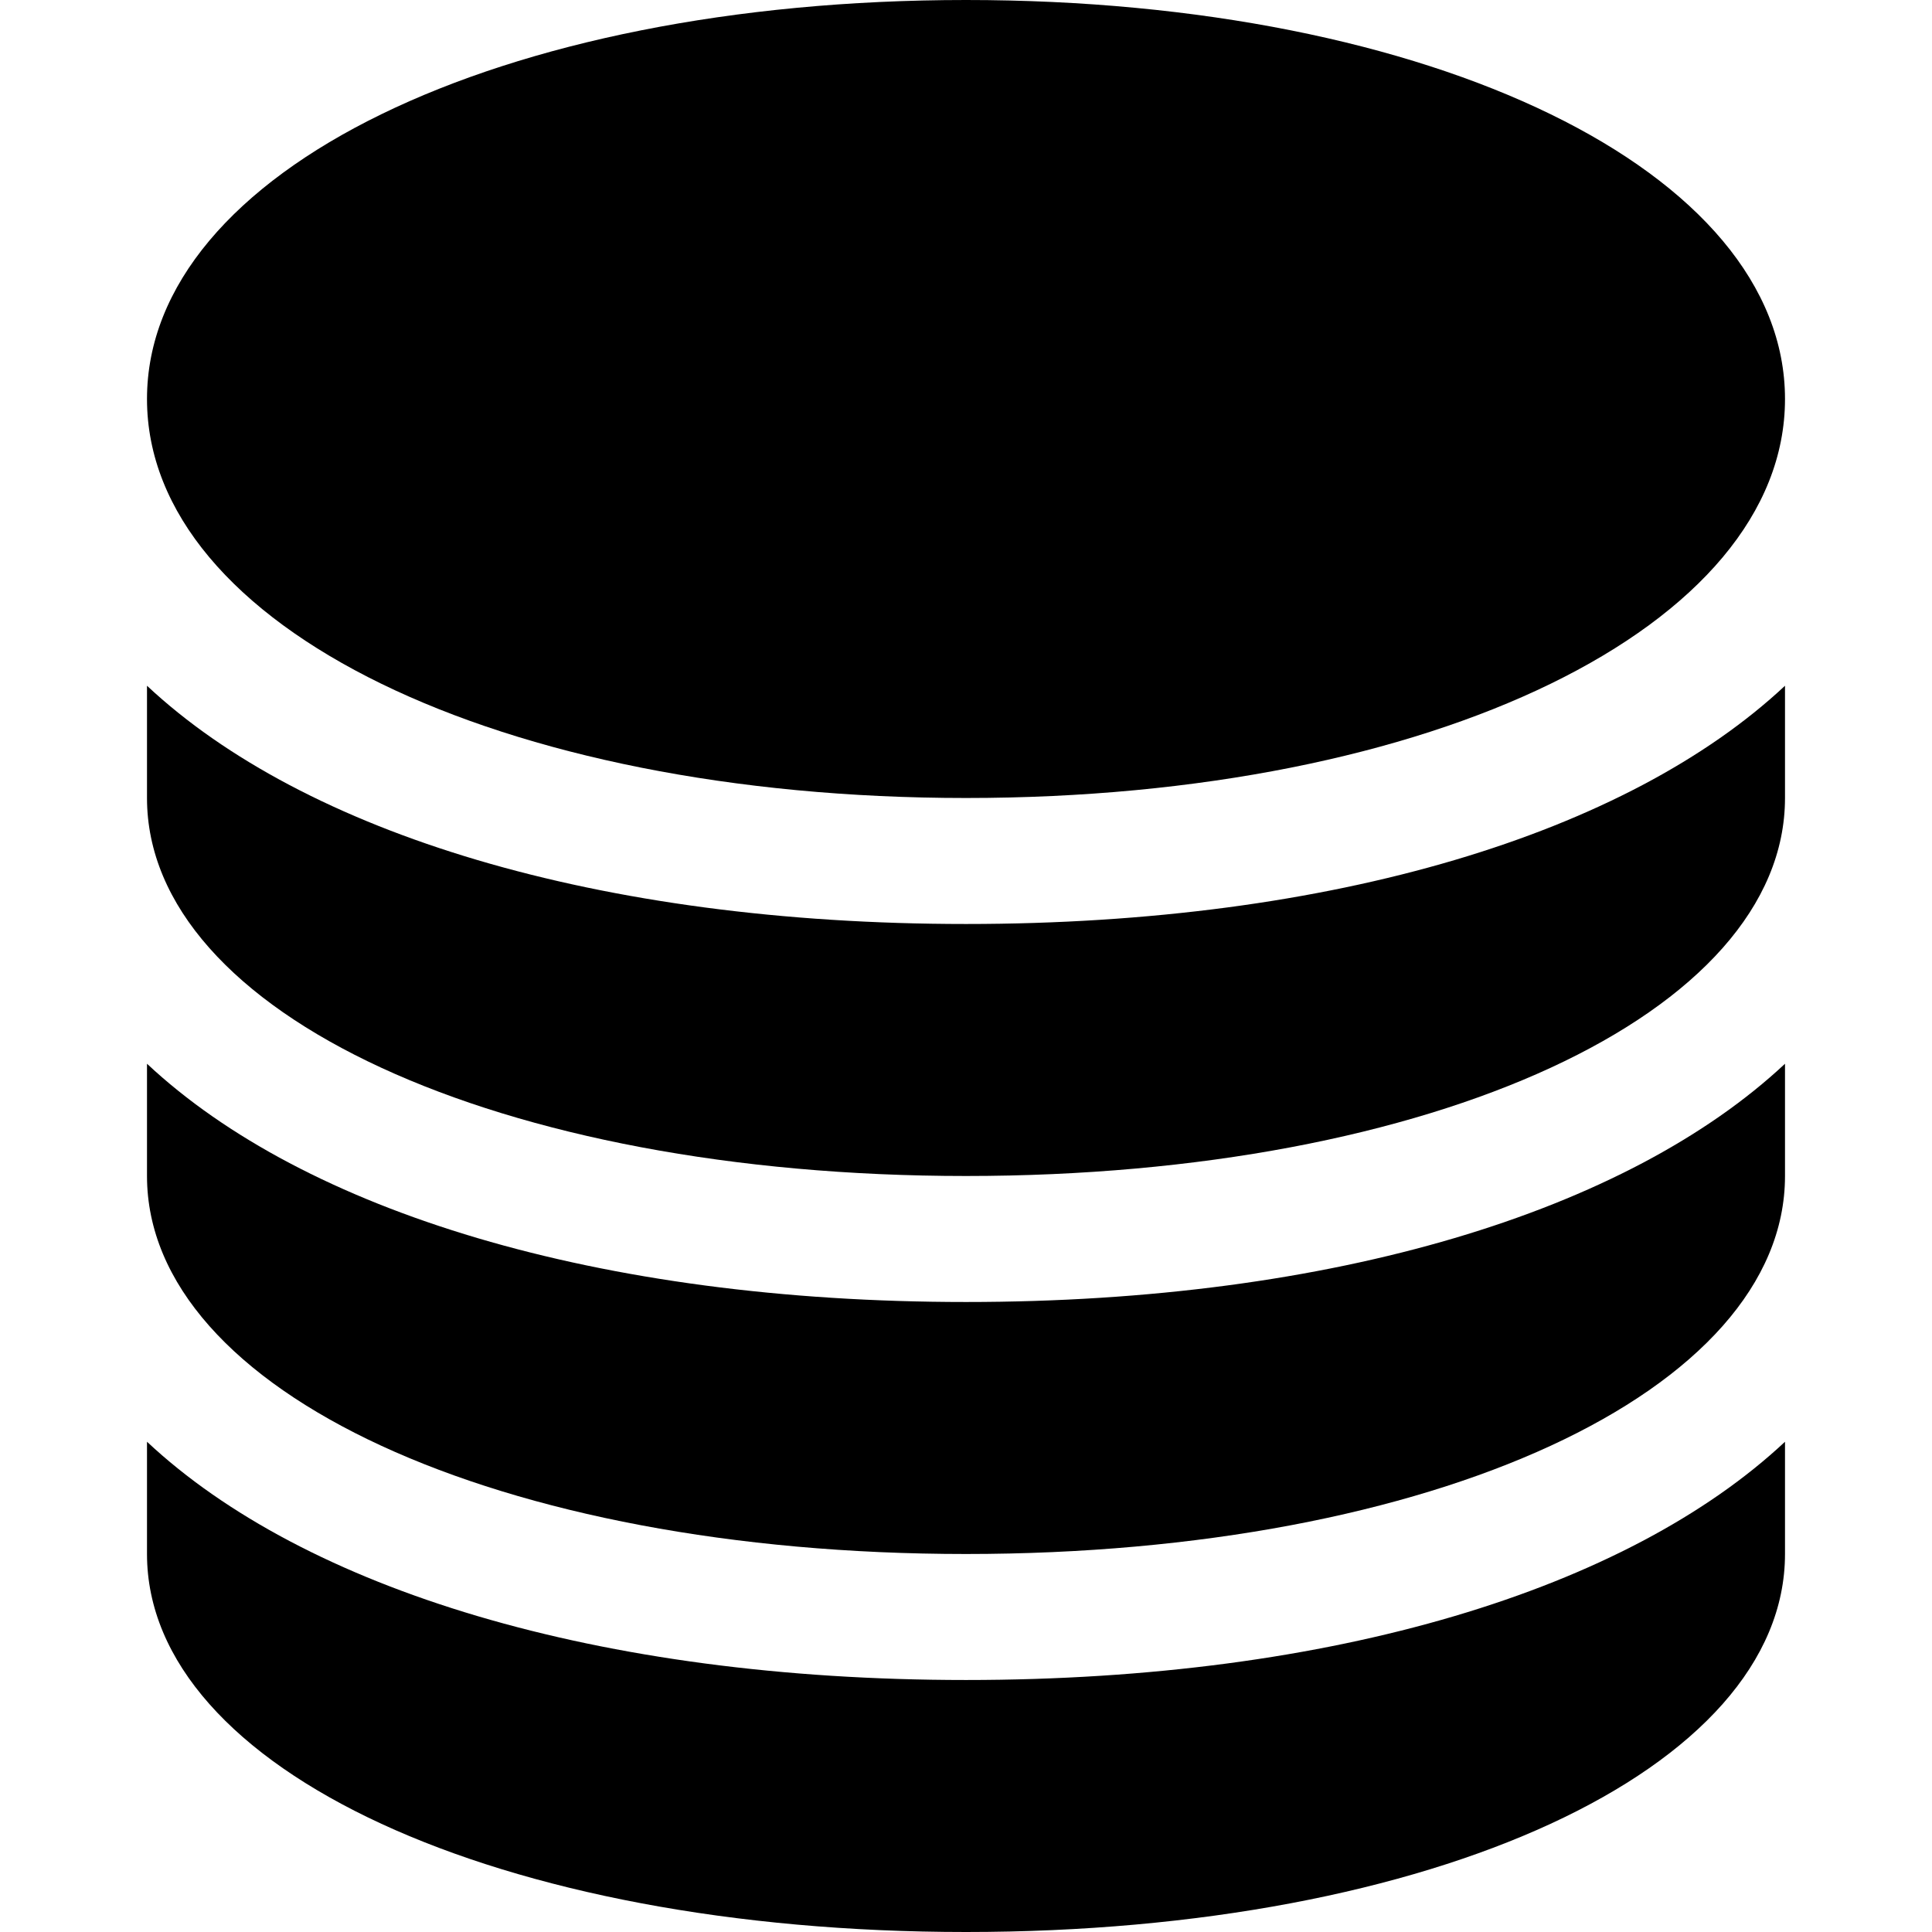 <?xml version="1.0" encoding="iso-8859-1"?>
<!-- Uploaded to: SVG Repo, www.svgrepo.com, Generator: SVG Repo Mixer Tools -->
<svg fill="#000000" height="800px" width="800px" version="1.1" id="Layer_1" xmlns="http://www.w3.org/2000/svg" xmlns:xlink="http://www.w3.org/1999/xlink" 
	 viewBox="0 0 512 512" xml:space="preserve">
<g>
	<g>
		<path d="M256,0C132.249,0,38.956,45.469,38.956,105.738c0,60.27,93.294,105.739,217.044,105.739s217.044-45.469,217.044-105.739
			C473.044,45.469,379.751,0,256,0z"/>
	</g>
</g>
<g>
	<g>
		<path d="M256,244.868c-97.523,0-175.356-24.121-217.044-63.139v29.747c0,57.098,93.294,100.174,217.044,100.174
			s217.044-43.076,217.044-100.174V181.73C431.356,220.749,353.523,244.868,256,244.868z"/>
	</g>
</g>
<g>
	<g>
		<path d="M256,345.043c-97.523,0-175.356-24.121-217.044-63.139v29.747c0,57.098,93.294,100.174,217.044,100.174
			s217.044-43.076,217.044-100.174v-29.747C431.356,320.923,353.523,345.043,256,345.043z"/>
	</g>
</g>
<g>
	<g>
		<path d="M256,445.217c-97.523,0-175.356-24.121-217.044-63.139v29.747C38.956,468.924,132.249,512,256,512
			s217.044-43.076,217.044-100.174v-29.747C431.356,421.097,353.523,445.217,256,445.217z"/>
	</g>
</g>
</svg>